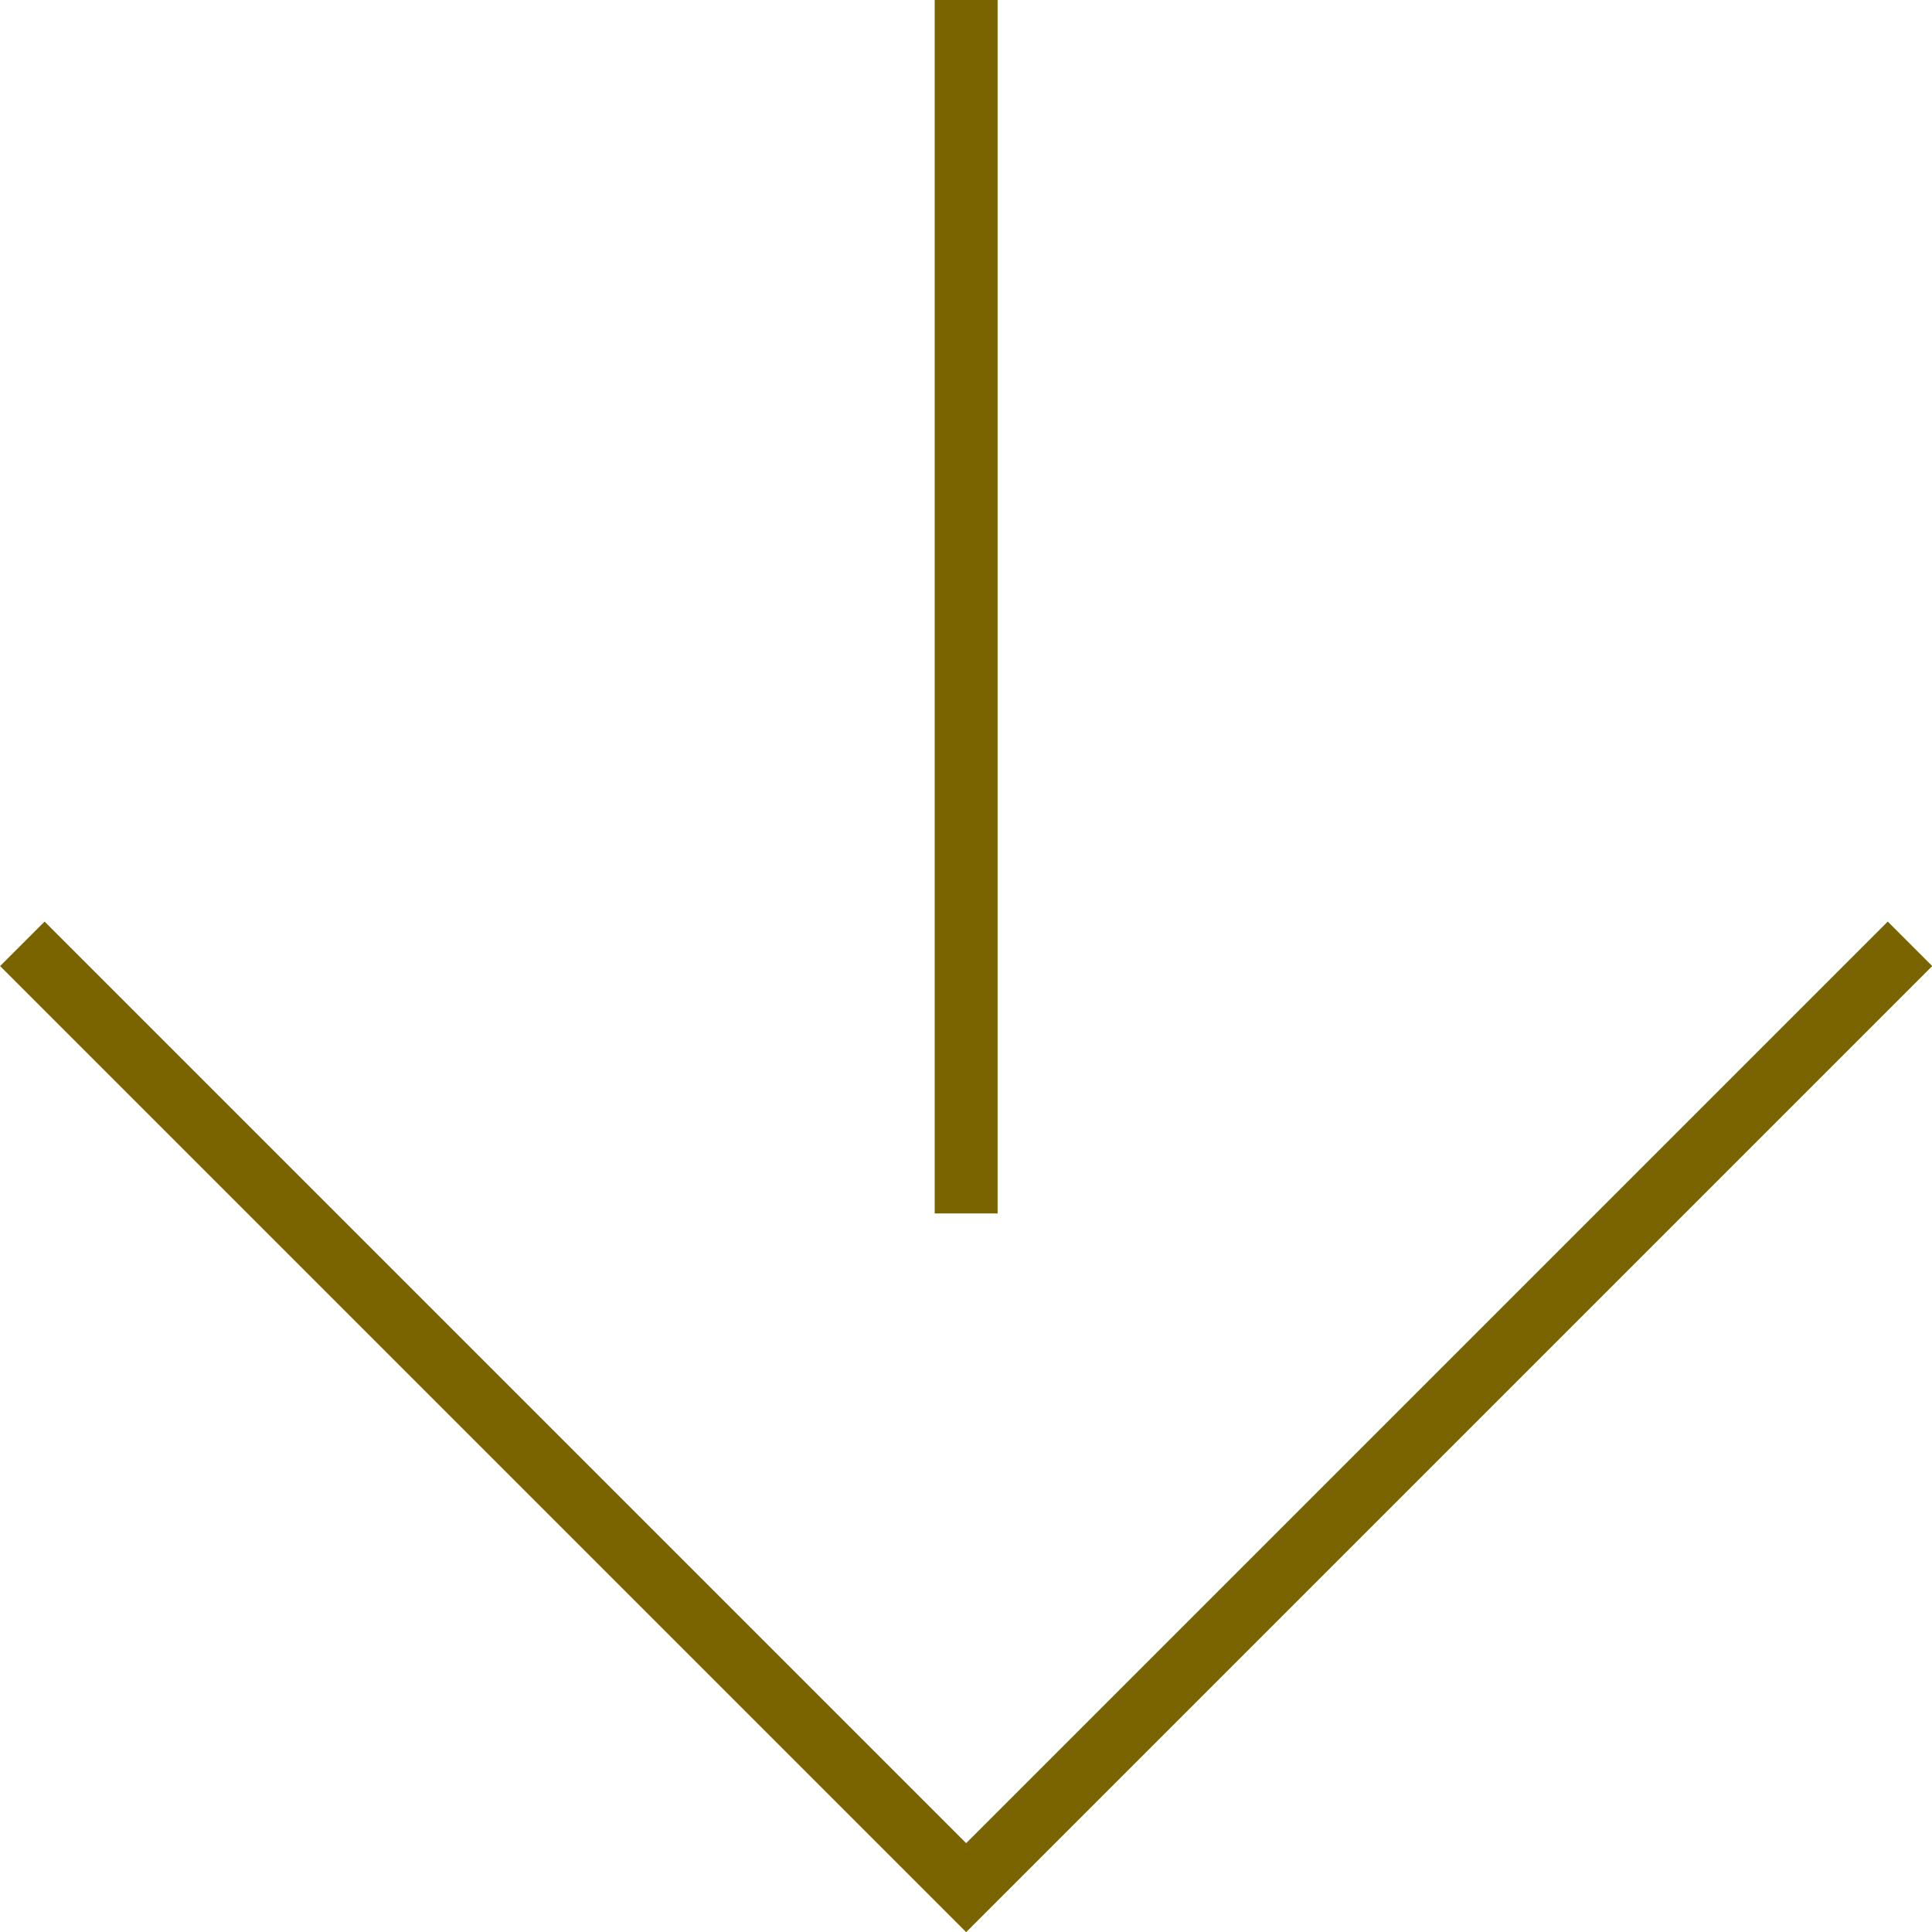 <?xml version="1.0" encoding="UTF-8"?><svg id="_レイヤー_2" xmlns="http://www.w3.org/2000/svg" viewBox="0 0 61.41 61.41"><defs><style>.cls-1{fill:none;stroke:#796400;stroke-miterlimit:10;stroke-width:2px;}</style></defs><g id="layout"><line class="cls-1" x1="30.71" y1="0" x2="30.71" y2="38.57"/><polyline class="cls-1" points="60.71 30 30.71 60 .71 30"/></g></svg>